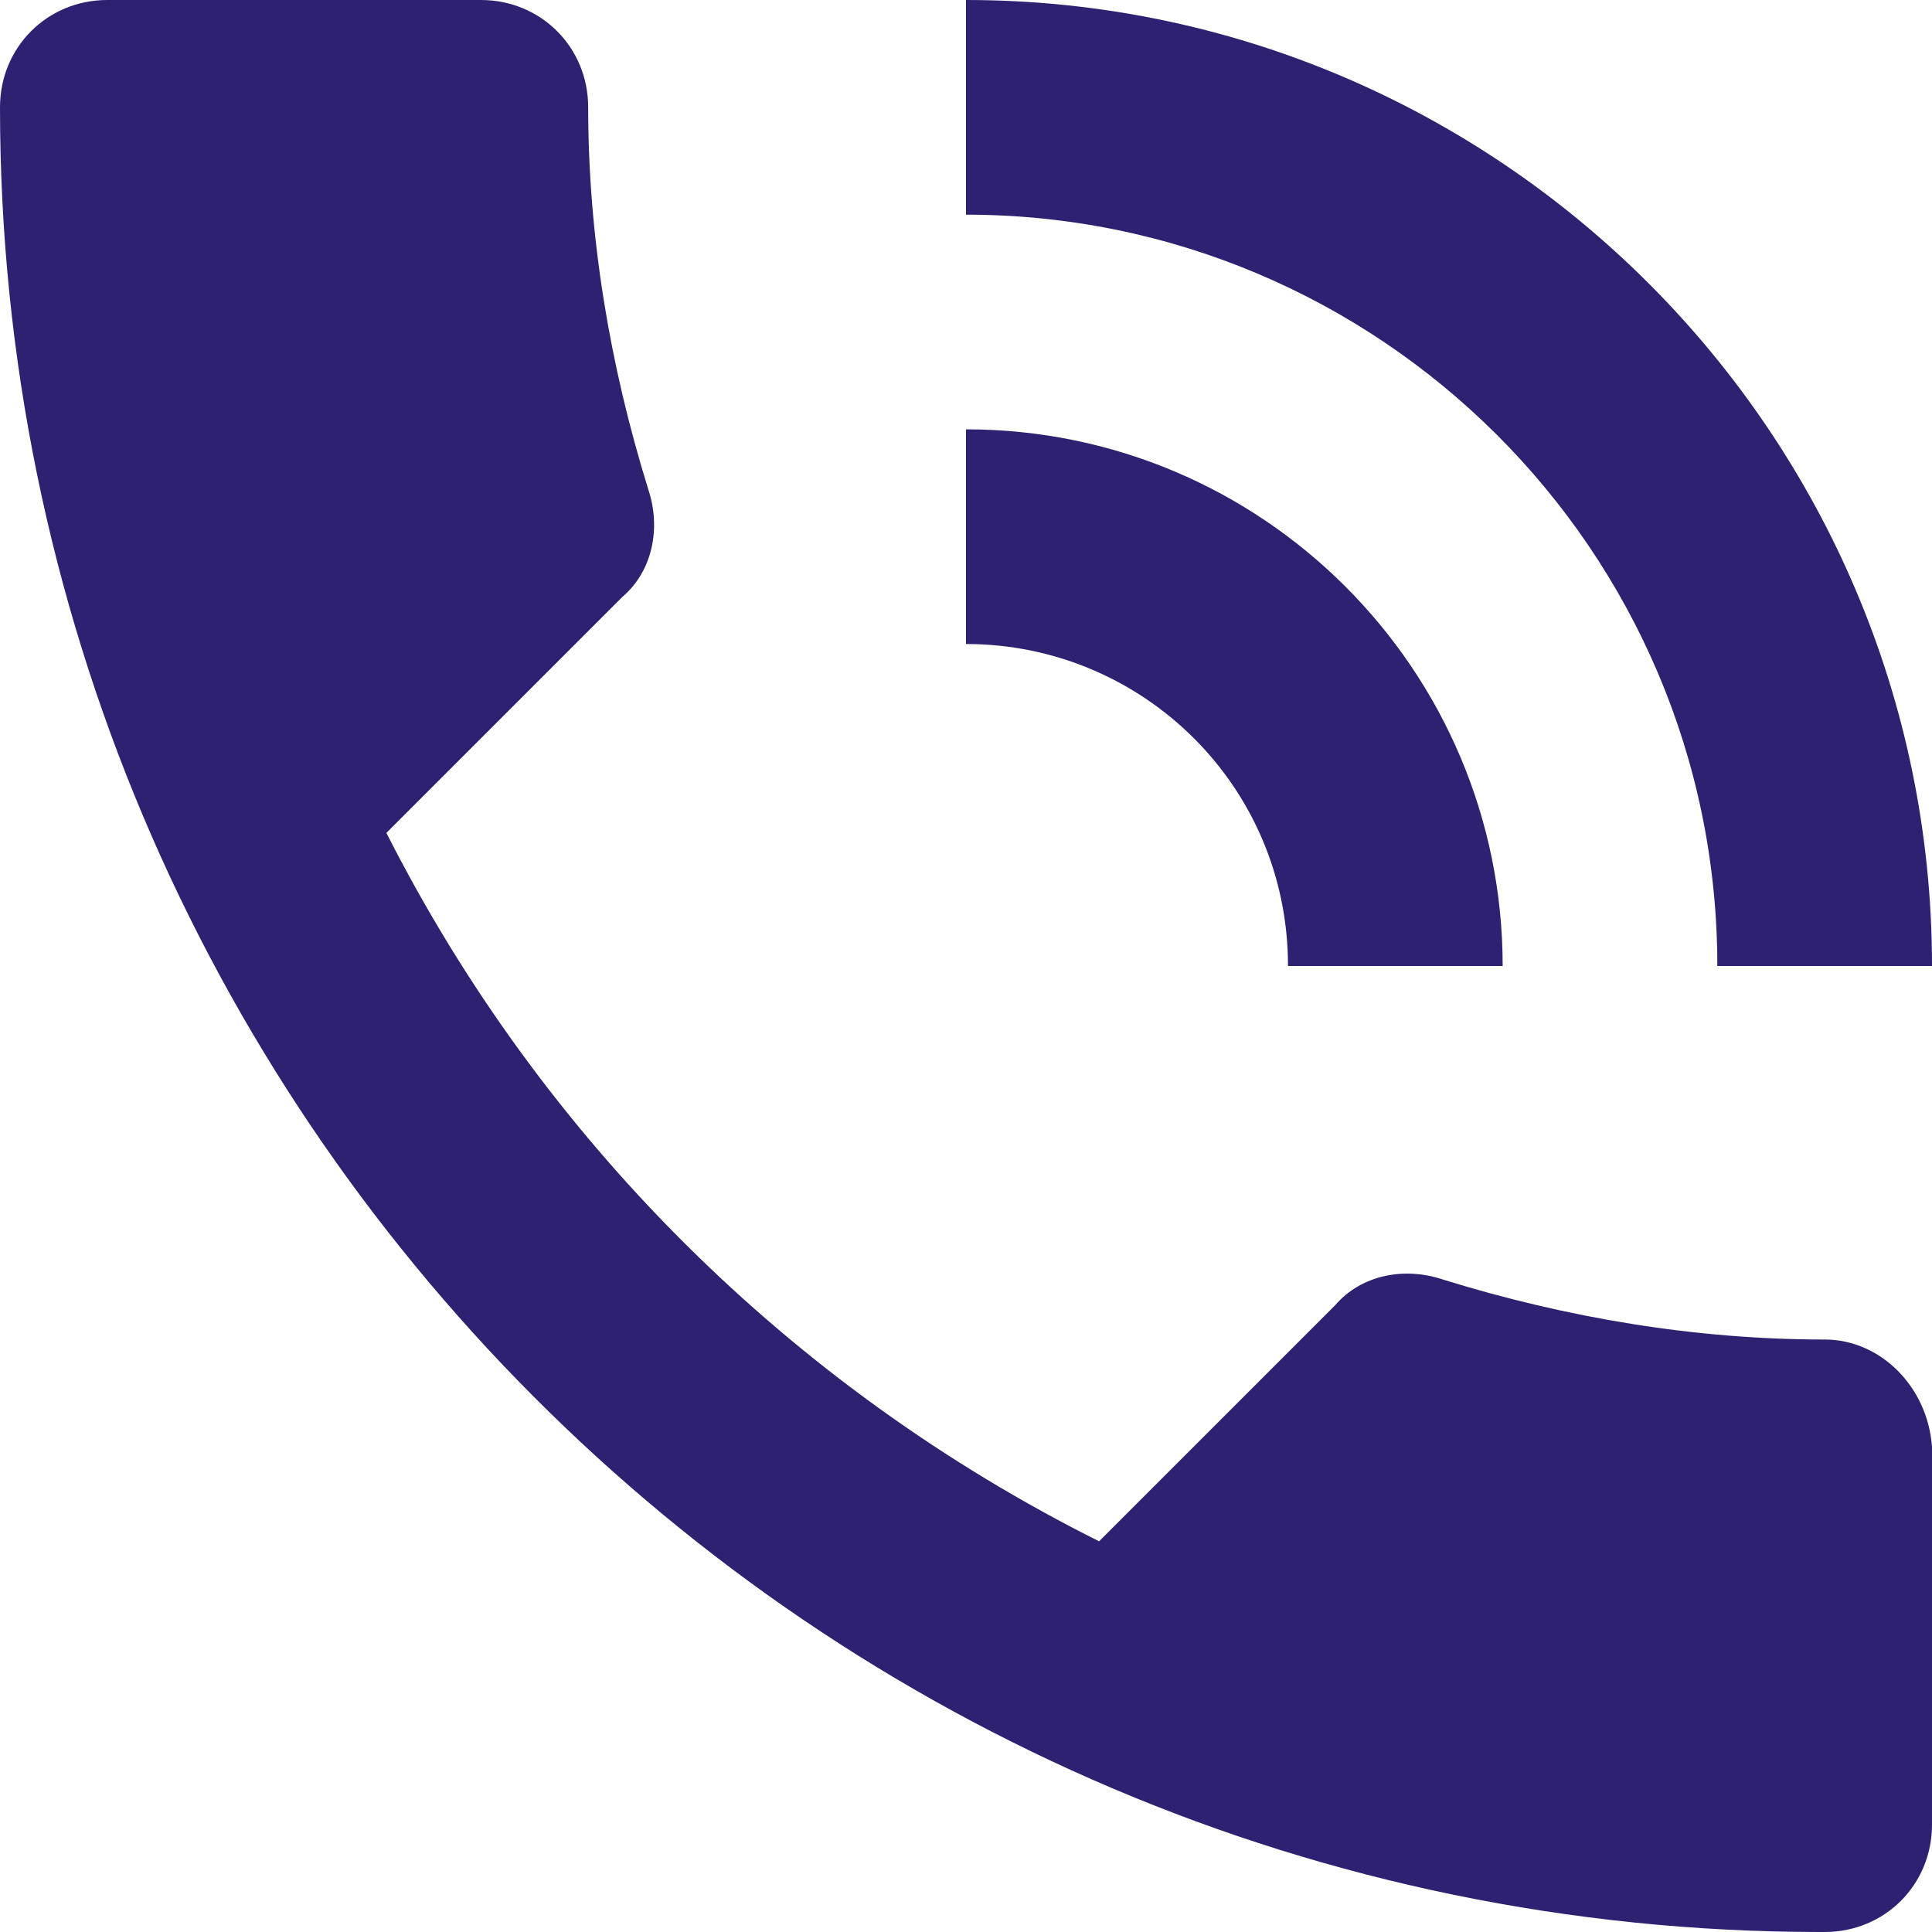<?xml version="1.0" encoding="utf-8"?>
<!-- Generator: Adobe Illustrator 26.3.1, SVG Export Plug-In . SVG Version: 6.00 Build 0)  -->
<svg version="1.1" id="レイヤー_1" xmlns="http://www.w3.org/2000/svg" xmlns:xlink="http://www.w3.org/1999/xlink" x="0px"
	 y="0px" width="45px" height="45px" viewBox="0 0 45 45" style="enable-background:new 0 0 45 45;" xml:space="preserve">
<style type="text/css">
	.st0{fill:#2E2171;}
</style>
<g id="レイヤー_2_00000117664113572734761310000007724433459867021225_">
	<g id="ロゴ_00000038399549712645420090000003580954595209108647_">
		<path class="st0" d="M42.5,31.2c-3,0-6-0.5-8.9-1.4c-0.9-0.3-1.9-0.1-2.5,0.6l-5.5,5.5C18.4,32.3,12.6,26.5,9,19.4l5.5-5.5
			c0.7-0.6,0.9-1.6,0.6-2.5c-0.9-2.9-1.4-5.9-1.4-8.9c0-1.4-1.1-2.5-2.5-2.5H2.5C1.1,0,0,1.1,0,2.5C0,25.9,19,45,42.4,45
			c0,0,0,0,0.1,0c1.4,0,2.5-1.1,2.5-2.5v-8.8C44.9,32.3,43.8,31.2,42.5,31.2z M40,22.5h5C45,10.1,34.9,0,22.5,0c0,0,0,0,0,0v5
			C32.1,5,40,12.8,40,22.5C40,22.4,40,22.5,40,22.5z M30,22.5h5C35,15.6,29.4,10,22.5,10c0,0,0,0,0,0v5C26.6,15,30,18.3,30,22.5
			C30,22.4,30,22.5,30,22.5z"/>
	</g>
</g>
</svg>
